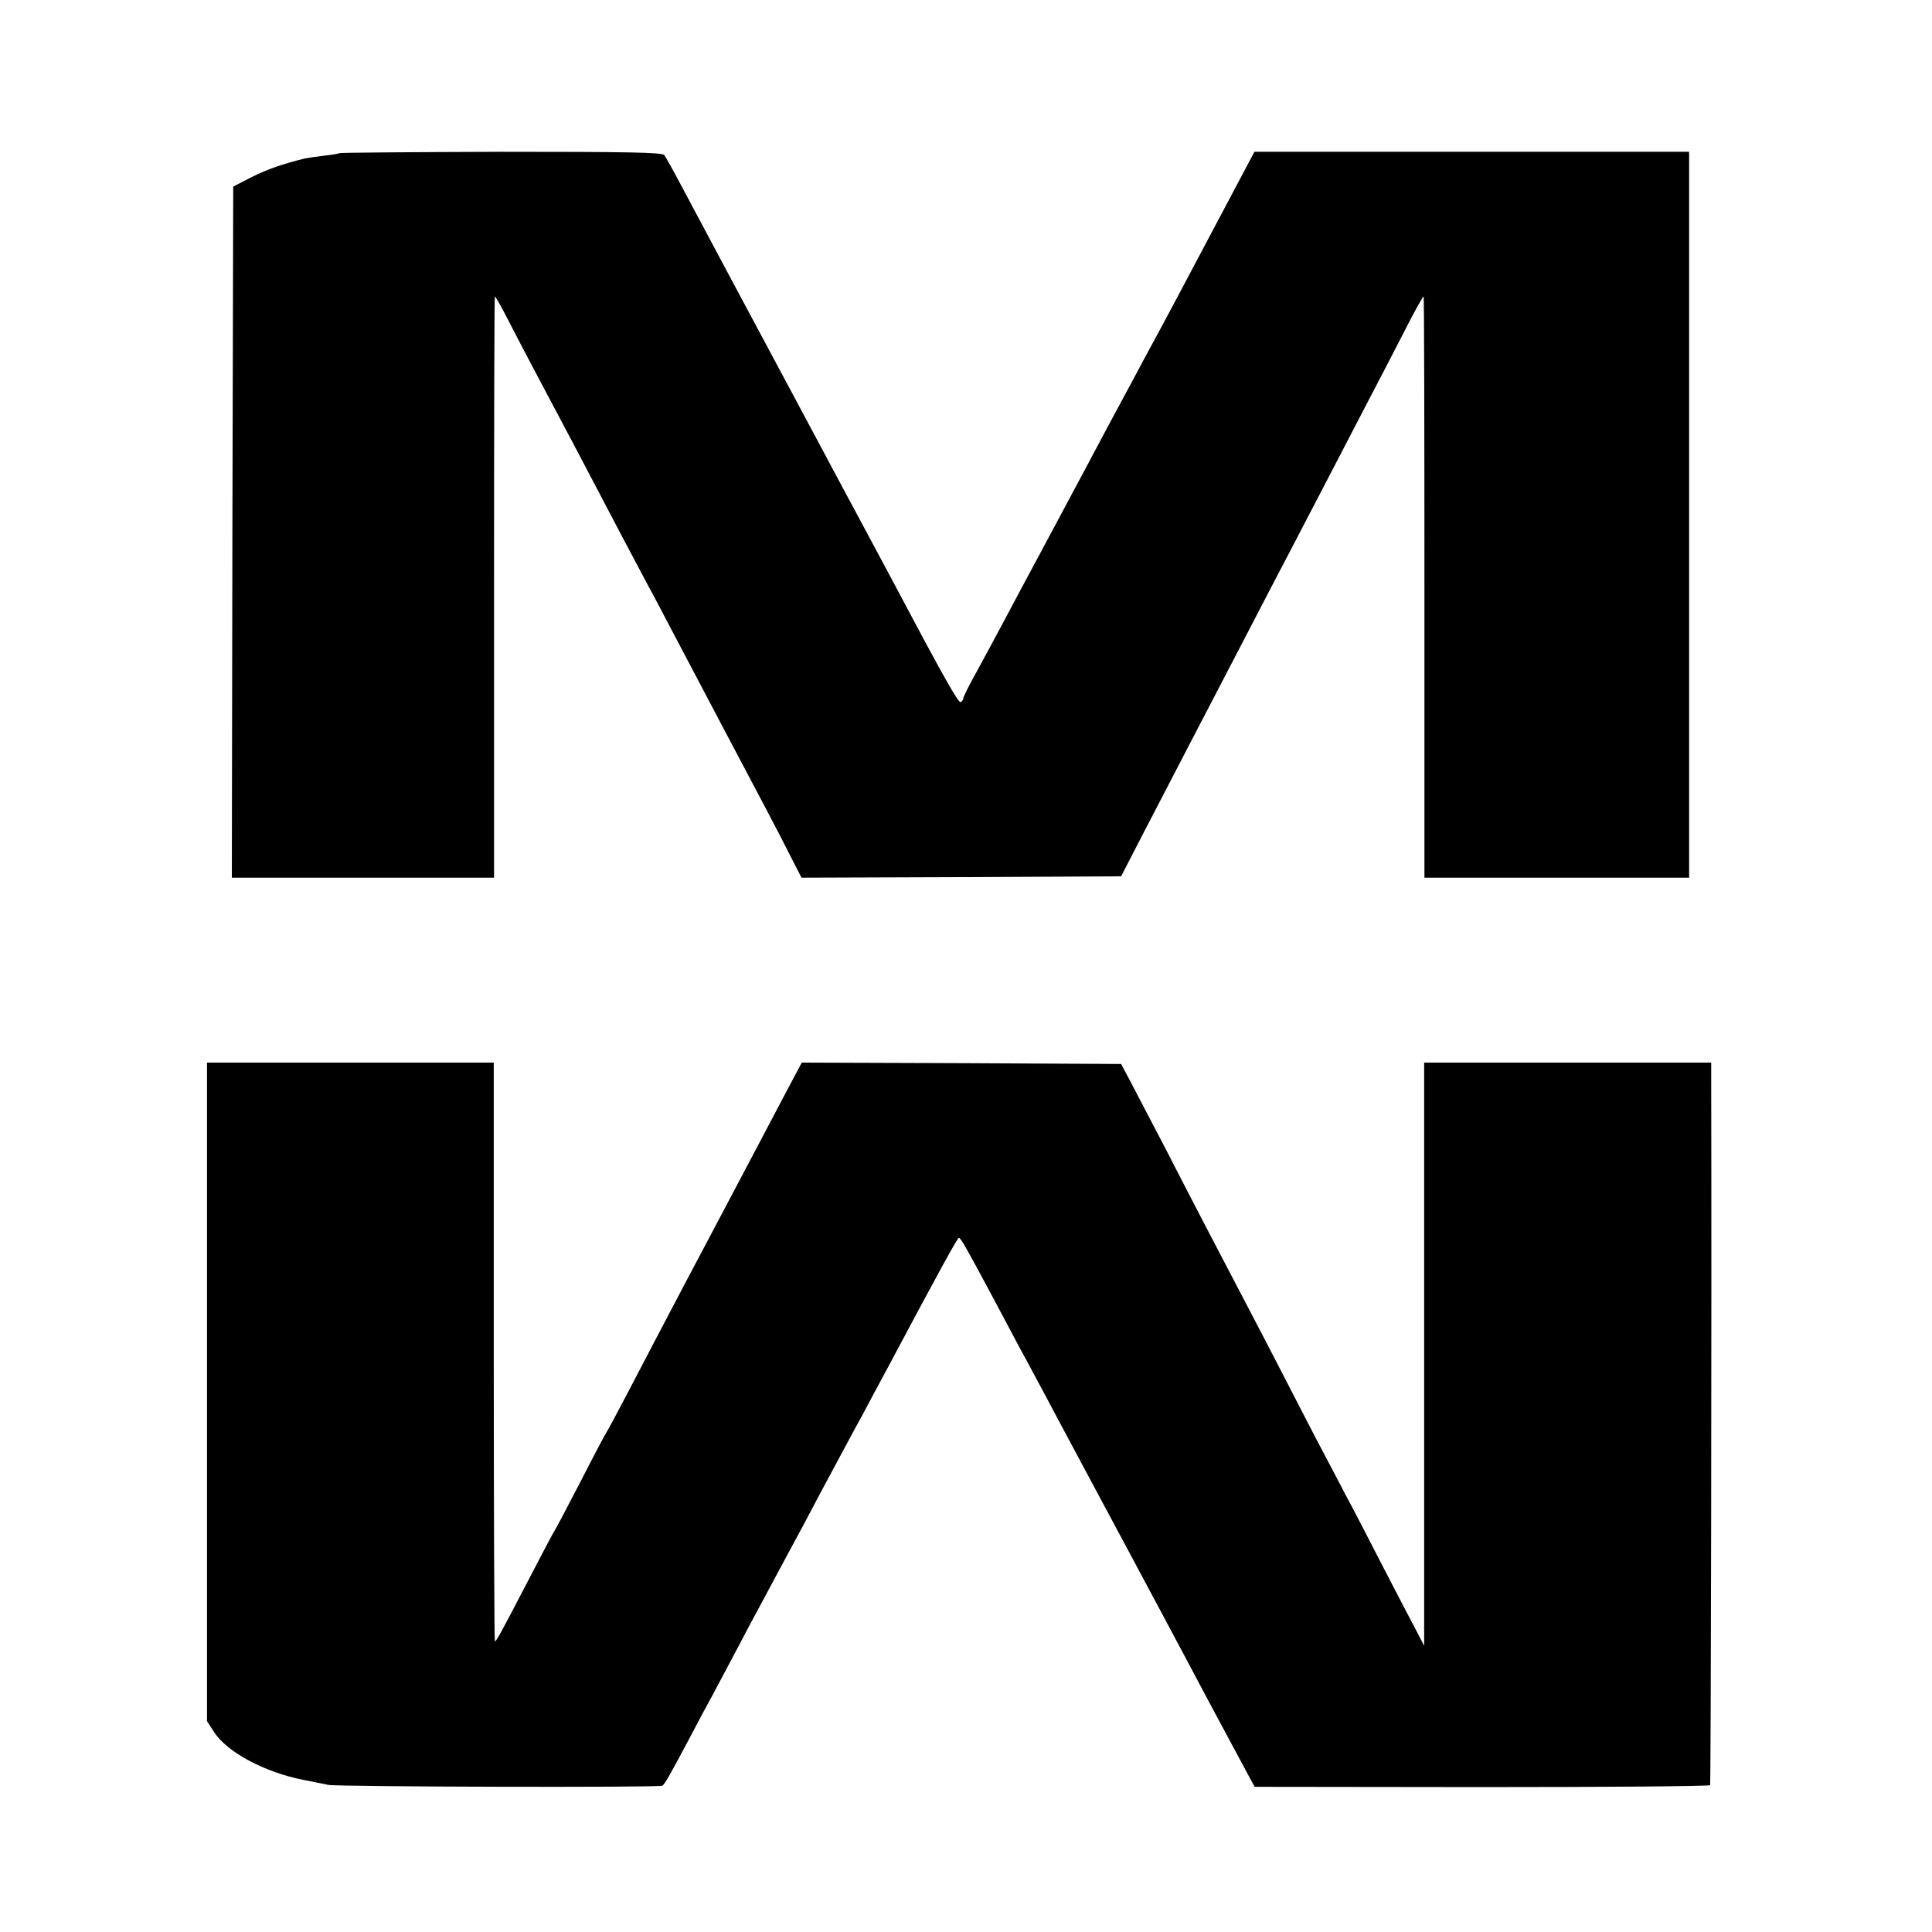 <?xml version="1.0" standalone="no"?>
<!DOCTYPE svg PUBLIC "-//W3C//DTD SVG 20010904//EN"
 "http://www.w3.org/TR/2001/REC-SVG-20010904/DTD/svg10.dtd">
<svg version="1.0" xmlns="http://www.w3.org/2000/svg"
 width="700pt" height="700pt" viewBox="0 0 700 700"
 preserveAspectRatio="xMidYMid meet">
<g transform="translate(0,700) scale(0.1,-0.1)"
fill="#000000" stroke="none">
<path d="M1229 6445 c-2 -2 -26 -6 -54 -9 -27 -3 -59 -8 -70 -10 -81 -20 -136
-39 -194 -68 l-66 -34 -3 -1252 -2 -1252 475 0 475 0 0 1052 c0 578 1 1052 3
1054 1 2 24 -38 50 -89 26 -51 72 -139 103 -197 123 -232 164 -309 214 -405
56 -107 129 -246 190 -360 21 -38 61 -115 90 -170 52 -99 103 -196 195 -370
126 -238 189 -357 227 -433 l42 -82 579 2 579 3 81 157 c147 284 219 421 277
533 32 61 90 173 130 250 40 77 94 181 120 230 26 50 88 169 138 265 50 96
120 231 156 300 36 69 94 180 128 247 34 67 64 120 66 119 2 -2 3 -477 3
-1055 l0 -1051 480 0 479 0 0 1315 0 1315 -787 0 -788 0 -70 -132 c-183 -346
-273 -515 -305 -573 -15 -27 -45 -84 -67 -125 -22 -41 -54 -100 -70 -130 -16
-30 -56 -104 -88 -165 -32 -60 -102 -191 -155 -290 -53 -99 -123 -229 -155
-290 -32 -60 -78 -145 -102 -189 -24 -43 -43 -82 -43 -87 0 -4 -4 -10 -9 -13
-8 -5 -64 94 -244 434 -22 41 -70 131 -107 200 -62 116 -89 165 -182 340 -161
301 -225 420 -313 585 -56 105 -128 240 -160 300 -32 61 -63 116 -68 123 -8
10 -131 12 -592 12 -321 -1 -584 -3 -586 -5z"/>
<path d="M750 1957 l0 -1193 26 -40 c47 -73 185 -146 324 -173 36 -7 76 -15
90 -18 33 -7 1199 -10 1210 -3 8 5 29 41 105 185 26 50 60 113 75 140 15 28
53 100 85 160 32 61 70 133 85 160 15 28 45 84 67 125 97 180 118 219 154 288
78 145 122 228 152 282 16 30 53 100 83 155 197 370 263 490 268 490 7 0 24
-30 131 -230 32 -60 70 -132 85 -160 15 -27 46 -85 69 -128 23 -43 59 -110 80
-150 124 -231 198 -371 234 -437 22 -41 74 -138 115 -215 89 -167 136 -254
189 -355 101 -188 138 -257 153 -285 l16 -29 823 -1 c453 0 825 3 827 7 3 4 6
1694 4 2566 l0 52 -520 0 -520 0 0 -937 c0 -516 0 -992 0 -1057 l0 -119 -28
54 c-16 30 -71 135 -122 234 -51 99 -109 212 -130 250 -20 39 -71 135 -113
215 -175 339 -222 430 -267 515 -73 139 -174 332 -277 533 -53 101 -110 211
-128 245 l-33 62 -579 3 -578 2 -49 -92 c-27 -51 -88 -167 -136 -258 -48 -91
-111 -210 -140 -265 -29 -55 -73 -138 -98 -185 -85 -162 -140 -266 -207 -395
-37 -71 -71 -134 -75 -140 -4 -5 -47 -86 -95 -180 -48 -93 -91 -174 -95 -180
-4 -5 -42 -77 -85 -160 -113 -217 -128 -245 -132 -241 -2 2 -4 474 -4 1050 l0
1046 -519 0 -520 0 0 -1193z"/>
</g>
</svg>
